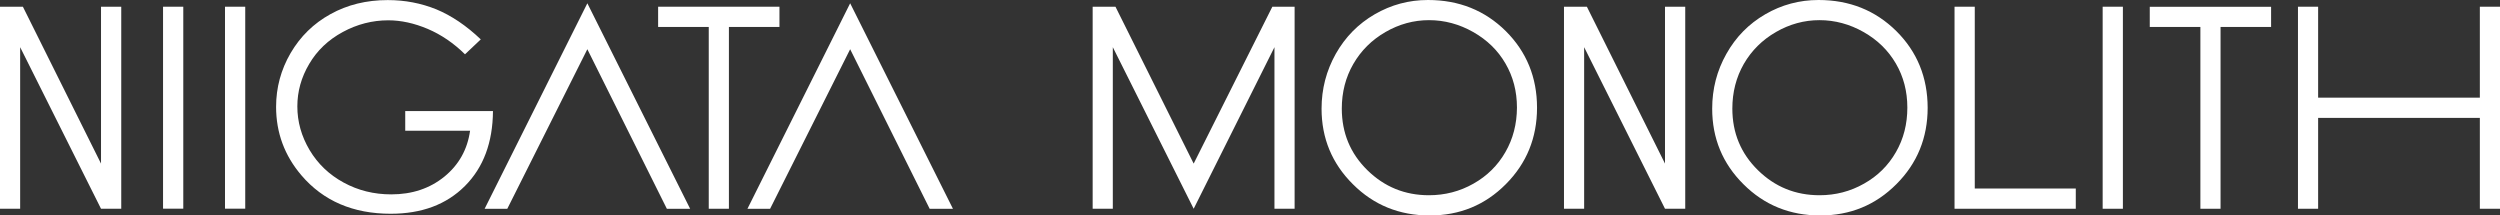 <?xml version="1.0" encoding="utf-8"?>
<!-- Generator: Adobe Illustrator 20.1.0, SVG Export Plug-In . SVG Version: 6.00 Build 0)  -->
<svg version="1.1" id="レイヤー_1" xmlns="http://www.w3.org/2000/svg" xmlns:xlink="http://www.w3.org/1999/xlink" x="0px"
	 y="0px" viewBox="0 0 320 27.58" enable-background="new 0 0 320 27.58" xml:space="preserve">
<rect x="0" y="0" width="320" height="27.58" fill="#333333" stroke="none"/>
<polygon fill="#FFFFFF" points="84.24,3.45 84.24,0.86 99.77,0.86 99.77,3.45 93.3,3.45 93.3,26.72 90.72,26.72 90.72,3.45 "/>
<polygon fill="#FFFFFF" points="12.93,0.86 12.93,20.94 2.93,0.86 0,0.86 0,26.72 2.58,26.72 2.58,6.04 12.93,26.72 15.52,26.72 
	15.52,0.86 "/>
<polygon fill="#FFFFFF" points="108.82,0.42 95.67,26.73 98.57,26.73 108.82,6.3 119,26.73 121.98,26.73 "/>
<polygon fill="#FFFFFF" points="88.34,26.73 85.36,26.73 75.18,6.3 64.93,26.73 62.03,26.73 75.18,0.42 "/>
<path fill="#FFFFFF" d="M61.54,5.04l-2.02,1.91c-1.45-1.43-3.04-2.51-4.77-3.25C53.02,2.97,51.34,2.6,49.7,2.6
	c-2.04,0-3.99,0.5-5.83,1.5c-1.85,1-3.28,2.36-4.29,4.08c-1.02,1.72-1.52,3.53-1.52,5.44c0,1.96,0.52,3.82,1.57,5.59
	c1.05,1.76,2.5,3.15,4.36,4.16c1.85,1.01,3.88,1.51,6.09,1.51c2.68,0,4.94-0.76,6.8-2.27c1.85-1.51,2.95-3.47,3.29-5.88h-8.3v-2.51
	h11.23c-0.03,4.02-1.22,7.22-3.59,9.59c-2.37,2.37-5.53,3.55-9.5,3.55c-4.81,0-8.63-1.64-11.43-4.92c-2.16-2.53-3.24-5.45-3.24-8.76
	c0-2.47,0.62-4.76,1.86-6.89c1.24-2.12,2.94-3.79,5.1-4.98c2.16-1.2,4.6-1.8,7.33-1.8c2.21,0,4.28,0.4,6.23,1.19
	C57.79,2,59.69,3.28,61.54,5.04"/>
<rect x="20.87" y="0.86" fill="#FFFFFF" width="2.59" height="25.85"/>
<rect x="28.8" y="0.86" fill="#FFFFFF" width="2.59" height="25.85"/>
<path fill="#FFFFFF" d="M192.69,19.47c-0.98,1.71-2.35,3.06-4.09,4.04c-1.75,0.99-3.65,1.48-5.7,1.48c-3.07,0-5.7-1.07-7.88-3.21
	c-2.18-2.14-3.27-4.77-3.27-7.88c0-2.1,0.49-4.01,1.48-5.72c0.99-1.71,2.36-3.07,4.11-4.08c1.75-1.01,3.61-1.52,5.57-1.52
	c1.99,0,3.88,0.51,5.66,1.52c1.78,1.01,3.16,2.35,4.13,4.03c0.98,1.68,1.47,3.56,1.47,5.64C194.16,15.87,193.67,17.77,192.69,19.47
	 M192.74,3.98C190.06,1.33,186.75,0,182.78,0c-2.45,0-4.71,0.61-6.82,1.83c-2.1,1.22-3.76,2.9-4.98,5.06
	c-1.21,2.16-1.82,4.49-1.82,7.02c0,3.79,1.34,7.02,4.01,9.67c2.67,2.67,5.95,4,9.83,4c3.84,0,7.09-1.33,9.75-4.01
	c2.66-2.67,3.99-5.94,3.99-9.78C196.74,9.91,195.4,6.63,192.74,3.98"/>
<path fill="#FFFFFF" d="M242.68,19.47c-0.98,1.71-2.34,3.06-4.09,4.04c-1.75,0.99-3.64,1.48-5.69,1.48c-3.08,0-5.71-1.07-7.89-3.21
	c-2.18-2.14-3.27-4.77-3.27-7.88c0-2.1,0.49-4.01,1.47-5.72c0.99-1.71,2.36-3.07,4.11-4.08c1.75-1.01,3.61-1.52,5.57-1.52
	c1.98,0,3.87,0.51,5.65,1.52c1.78,1.01,3.15,2.35,4.13,4.03c0.98,1.68,1.47,3.56,1.47,5.64C244.14,15.87,243.66,17.77,242.68,19.47
	 M242.73,3.98C240.05,1.33,236.74,0,232.77,0c-2.44,0-4.72,0.61-6.82,1.83c-2.1,1.22-3.76,2.9-4.97,5.06
	c-1.22,2.16-1.82,4.49-1.82,7.02c0,3.79,1.33,7.02,4,9.67c2.67,2.67,5.95,4,9.83,4c3.83,0,7.08-1.33,9.75-4.01
	c2.67-2.67,4-5.94,4-9.78C246.73,9.91,245.4,6.63,242.73,3.98"/>
<polygon fill="#FFFFFF" points="250.18,0.86 252.77,0.86 252.77,24.13 265.7,24.13 265.7,26.72 250.18,26.72 "/>
<polygon fill="#FFFFFF" points="281.65,3.45 281.65,26.72 284.23,26.72 284.23,3.45 290.7,3.45 290.7,0.87 275.17,0.87 275.17,3.45 
	"/>
<polygon fill="#FFFFFF" points="294.14,26.72 296.72,26.72 296.72,15.09 317.42,15.09 317.42,26.72 320,26.72 320,0.86 317.42,0.86 
	317.42,12.5 296.72,12.5 296.72,0.86 294.14,0.86 "/>
<rect x="269.14" y="0.86" fill="#FFFFFF" width="2.59" height="25.86"/>
<polygon fill="#FFFFFF" points="165.71,0.86 165.71,26.72 163.13,26.72 163.13,6.04 152.79,26.72 142.44,6.04 142.44,26.72 
	139.86,26.72 139.86,0.86 142.78,0.86 152.79,20.94 162.86,0.86 "/>
<polygon fill="#FFFFFF" points="213.12,0.86 213.12,20.94 203.12,0.86 200.19,0.86 200.19,26.72 202.77,26.72 202.77,6.04 
	213.12,26.72 215.71,26.72 215.71,0.86 "/>
</svg>
